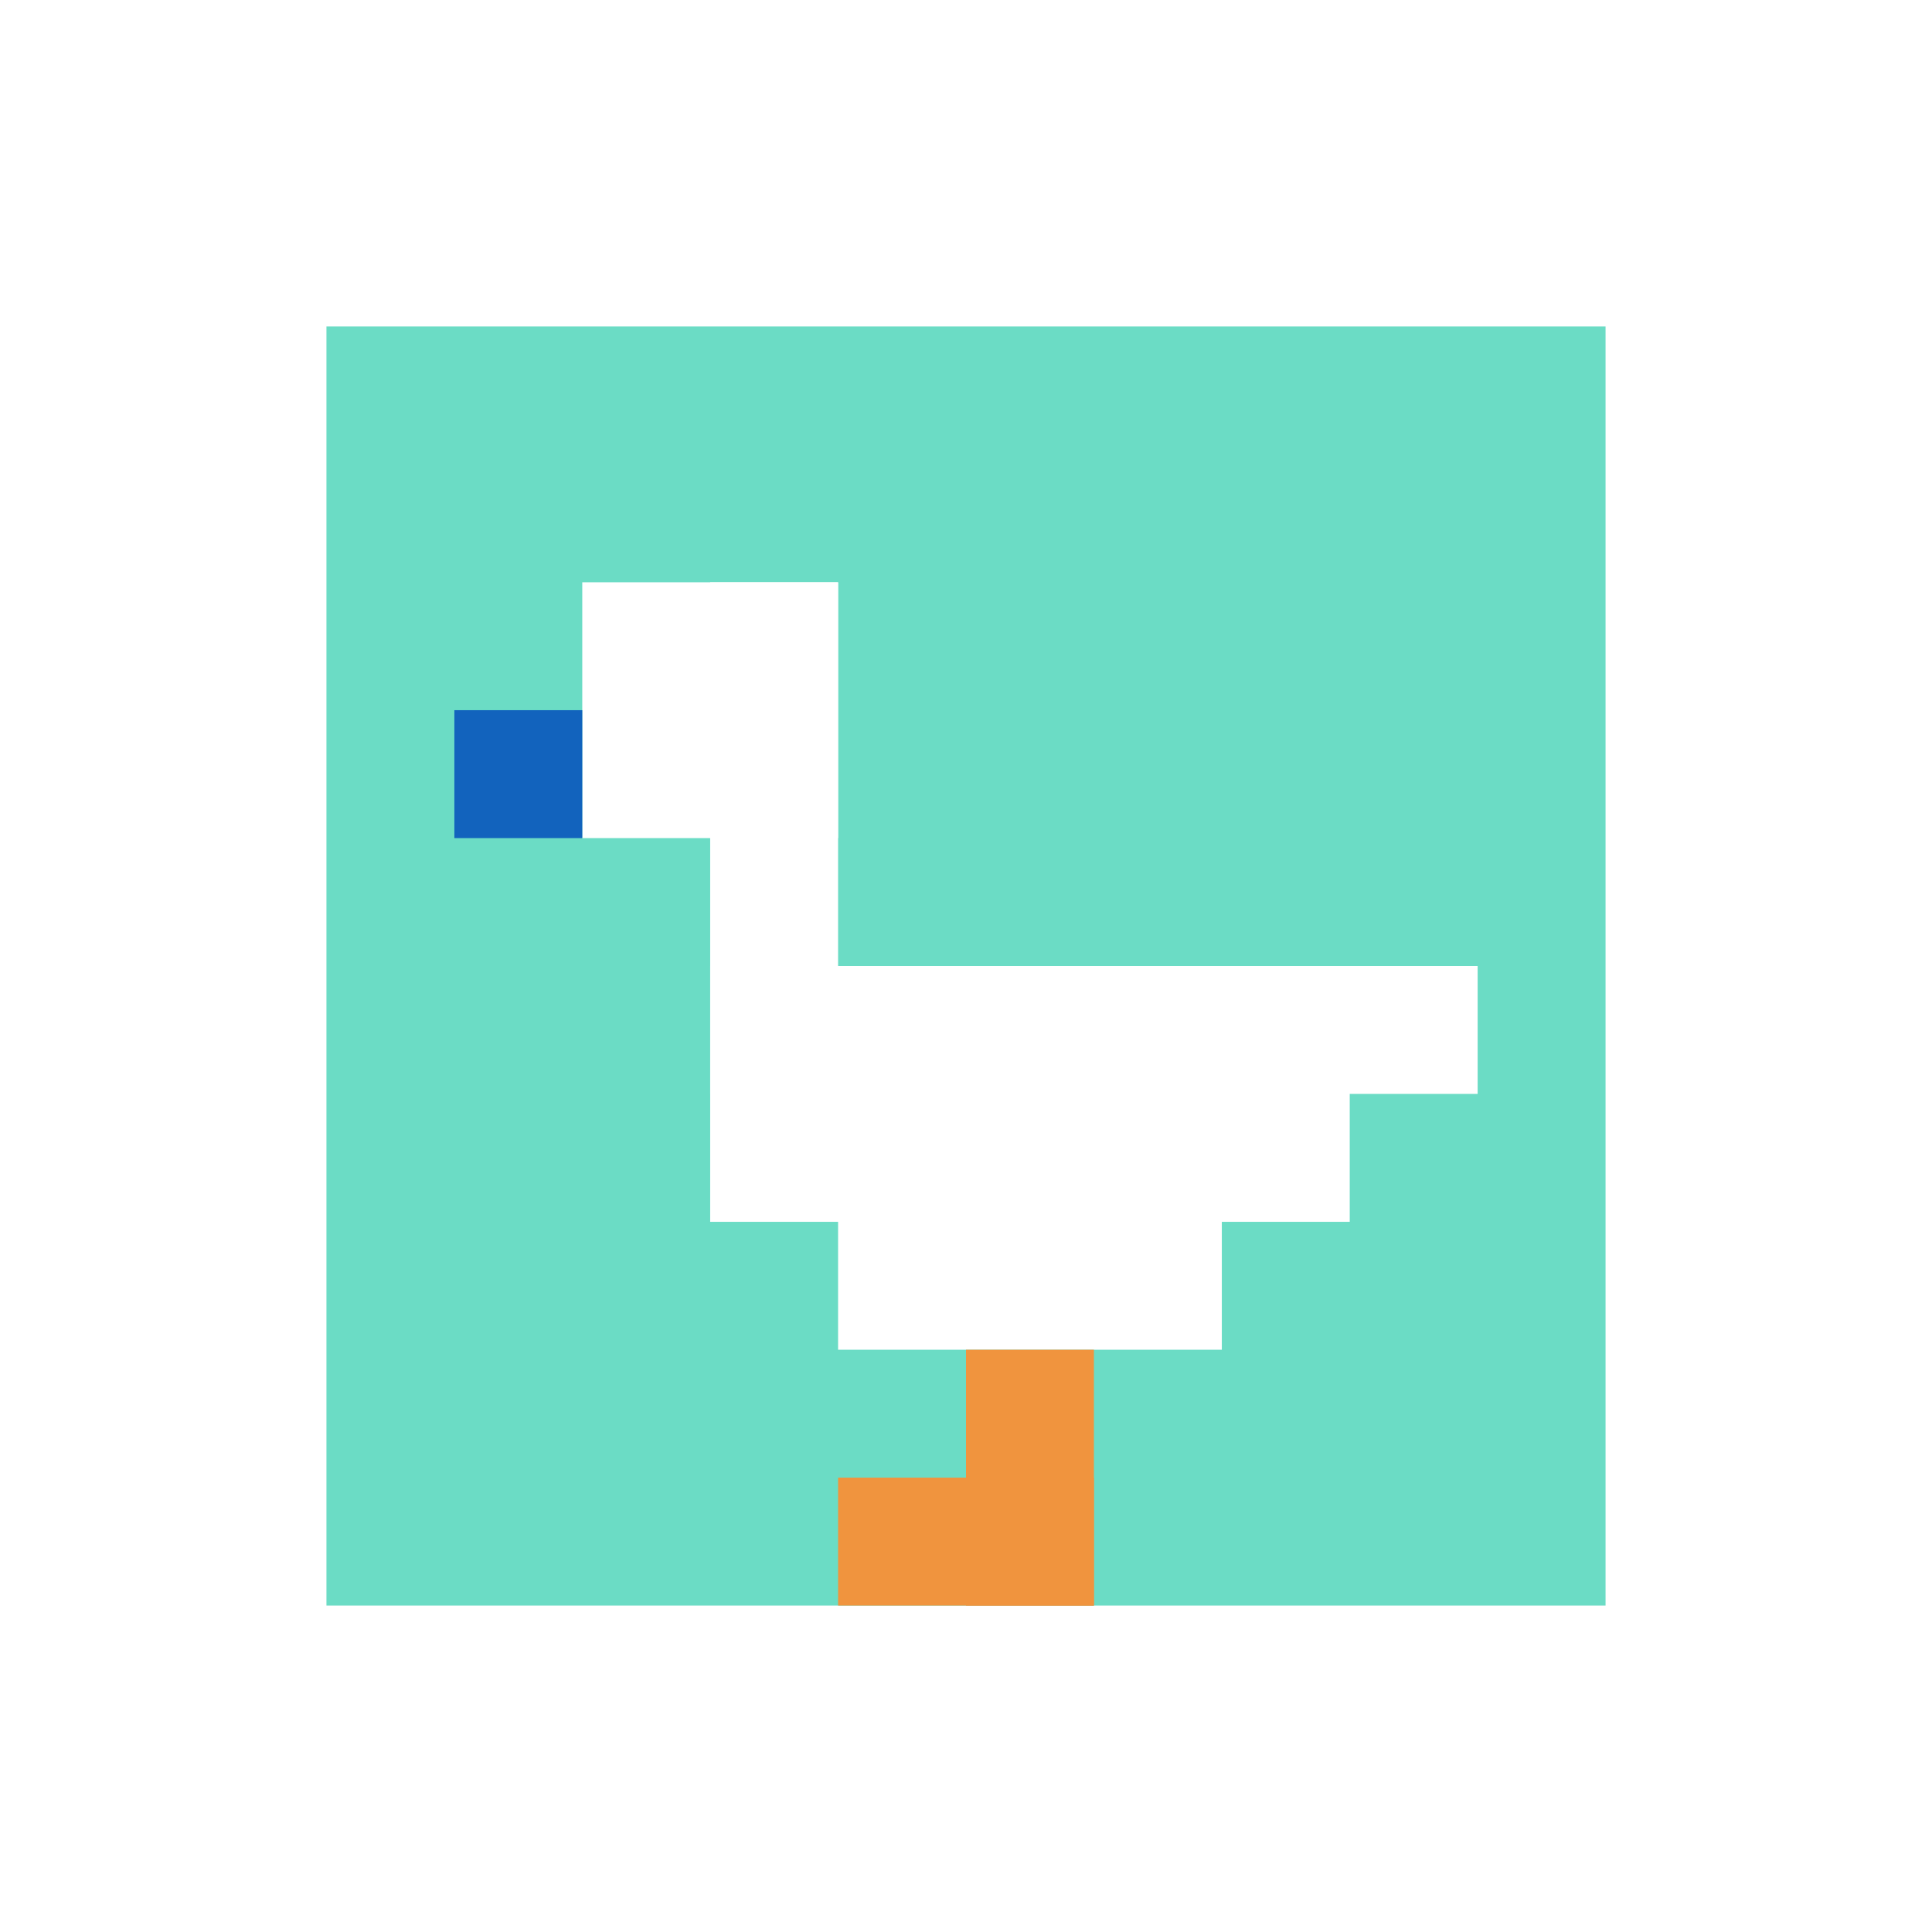 <svg xmlns="http://www.w3.org/2000/svg" version="1.1" width="651" height="651"><title>'goose-pfp-158829' by Dmitri Cherniak</title><desc>seed=158829
backgroundColor=#ffffff
padding=82
innerPadding=110
timeout=2900
dimension=1
border=false
Save=function(){return n.handleSave()}
frame=3

Rendered at Wed Oct 04 2023 11:56:24 GMT+0800 (中国标准时间)
Generated in &lt;1ms
</desc><defs></defs><rect width="100%" height="100%" fill="#ffffff"></rect><g><g id="0-0"><rect x="110" y="110" height="431" width="431" fill="#6BDCC5"></rect><g><rect id="110-110-2-2-2-2" x="196.2" y="196.2" width="86.2" height="86.2" fill="#ffffff"></rect><rect id="110-110-3-2-1-4" x="239.3" y="196.2" width="43.1" height="172.4" fill="#ffffff"></rect><rect id="110-110-4-5-5-1" x="282.4" y="325.5" width="215.5" height="43.1" fill="#ffffff"></rect><rect id="110-110-3-5-5-2" x="239.3" y="325.5" width="215.5" height="86.2" fill="#ffffff"></rect><rect id="110-110-4-5-3-3" x="282.4" y="325.5" width="129.3" height="129.3" fill="#ffffff"></rect><rect id="110-110-1-3-1-1" x="153.1" y="239.3" width="43.1" height="43.1" fill="#1263BD"></rect><rect id="110-110-5-8-1-2" x="325.5" y="454.8" width="43.1" height="86.2" fill="#F0943E"></rect><rect id="110-110-4-9-2-1" x="282.4" y="497.9" width="86.2" height="43.1" fill="#F0943E"></rect></g><rect x="110" y="110" stroke="white" stroke-width="0" height="431" width="431" fill="none"></rect></g></g></svg>